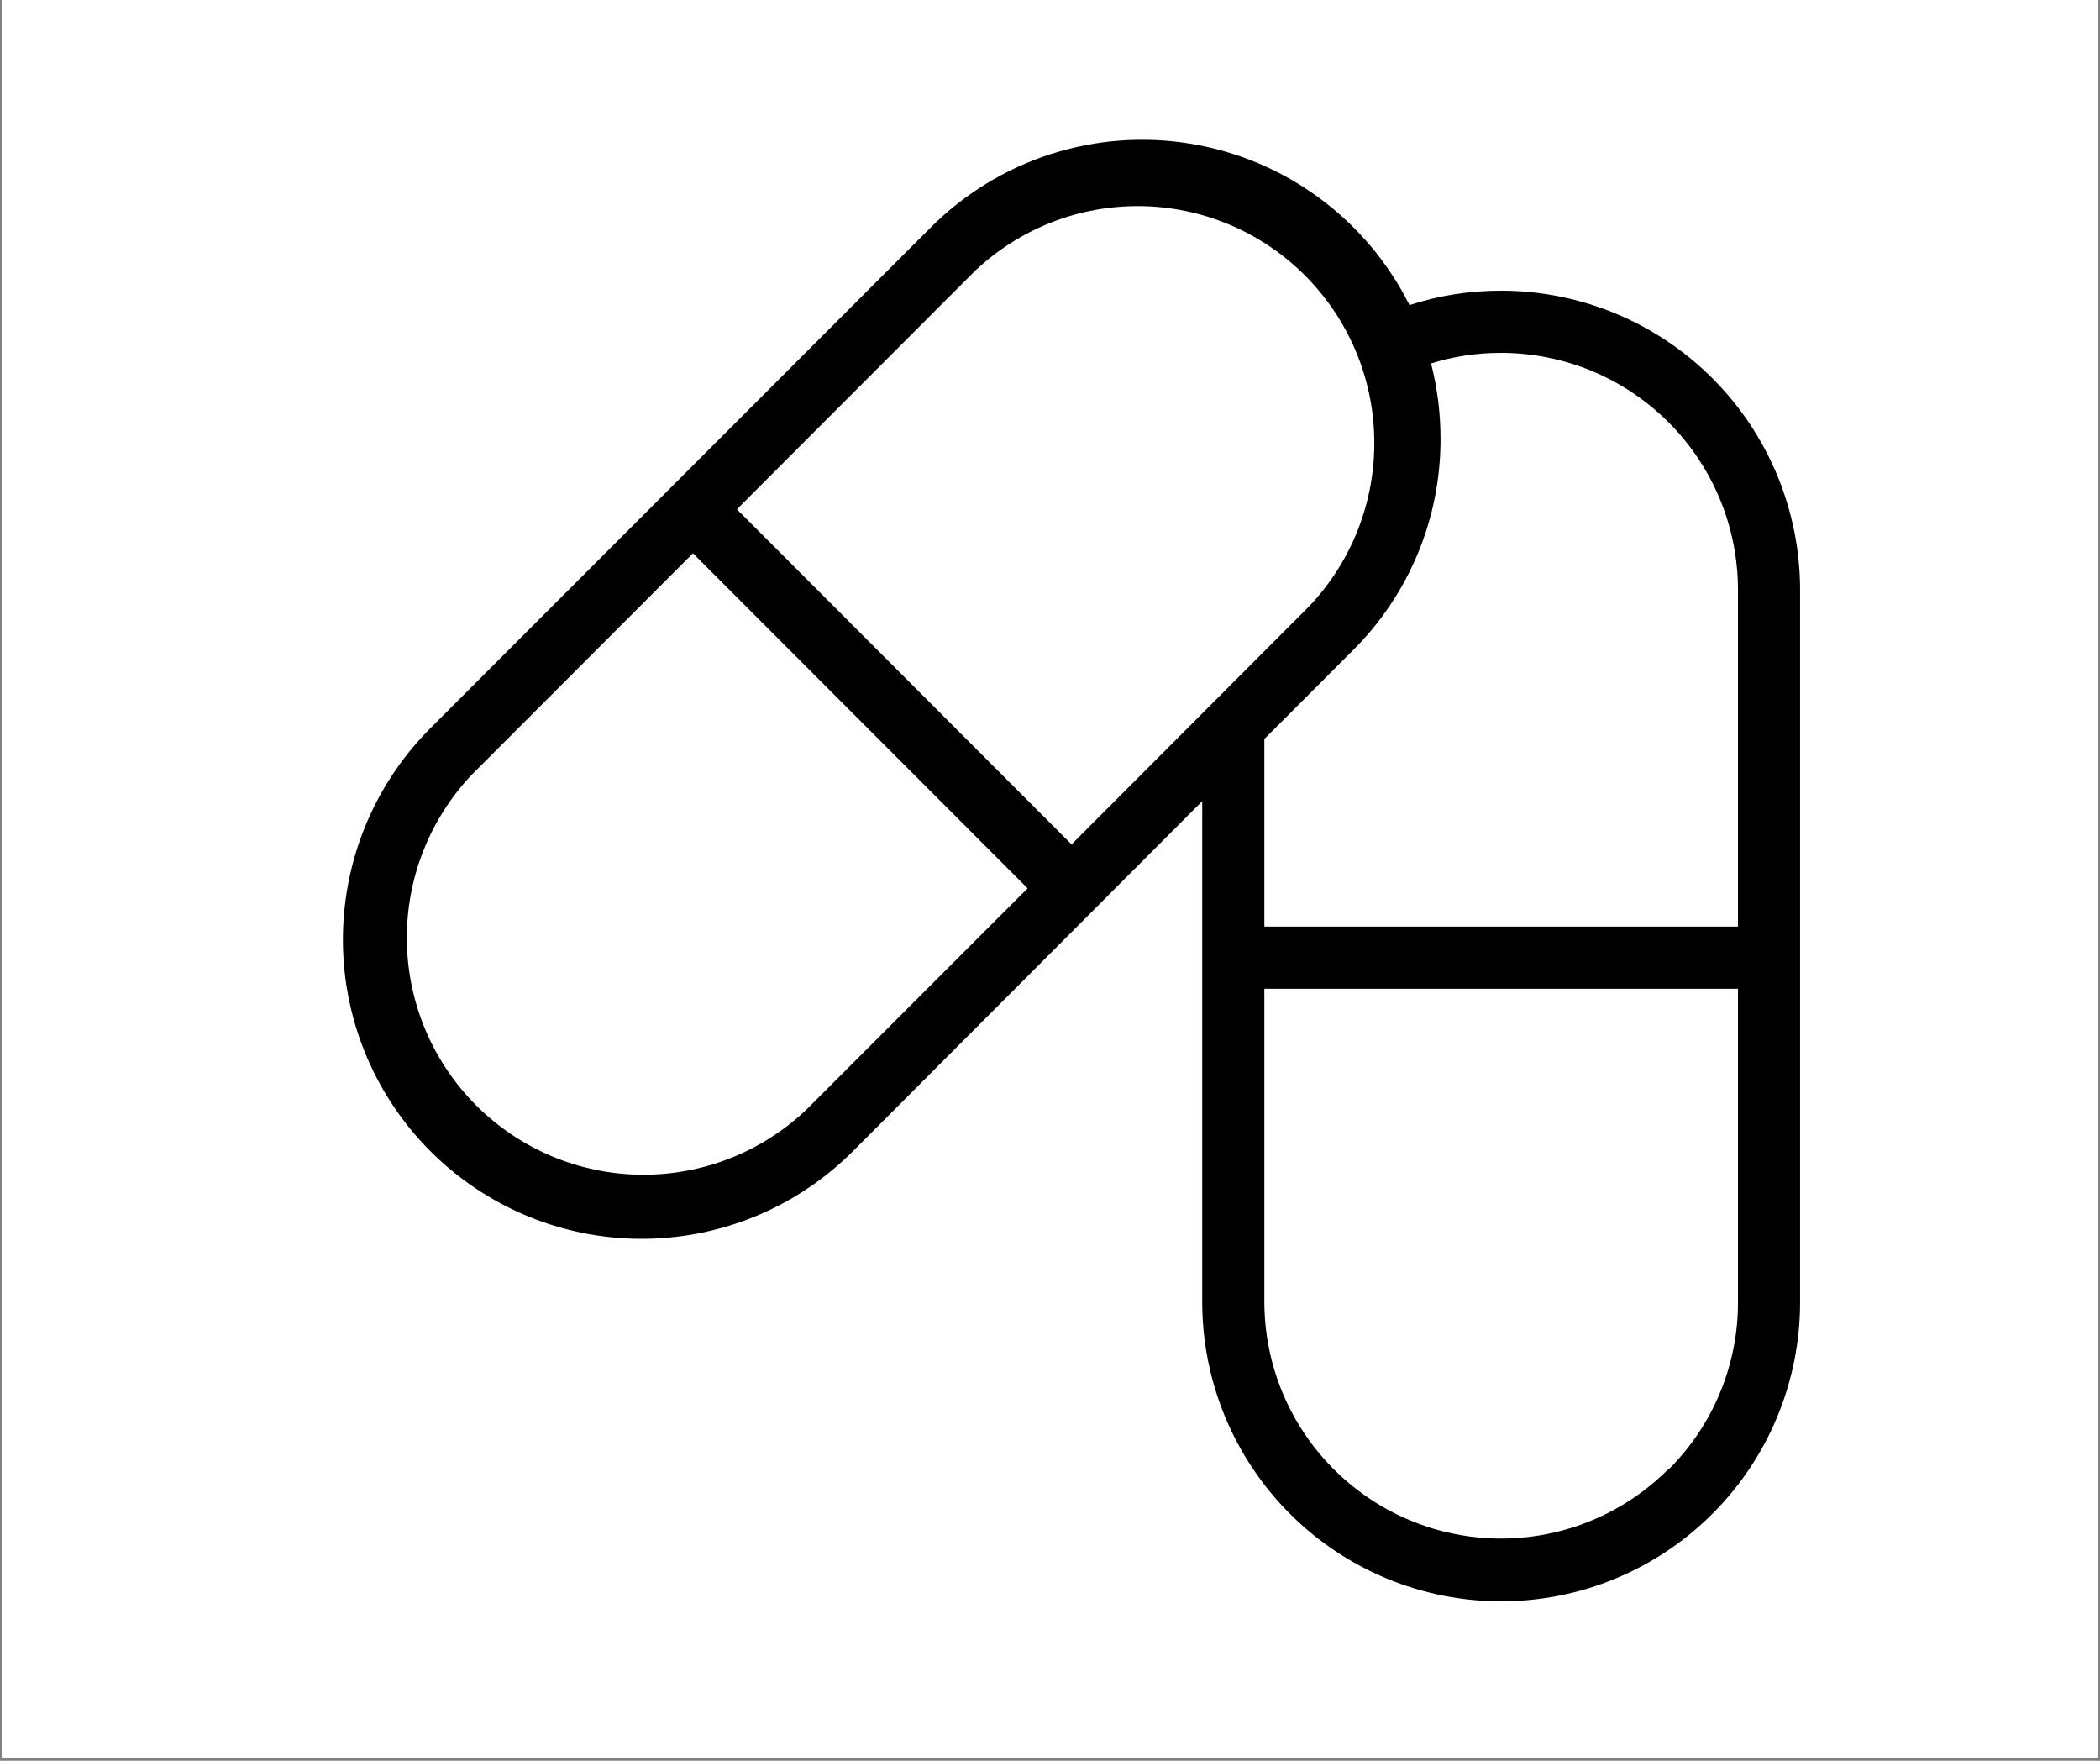 <svg version="1.0" preserveAspectRatio="xMidYMid meet" height="788" viewBox="0 0 705 591" zoomAndPan="magnify" width="940" xmlns:xlink="http://www.w3.org/1999/xlink" xmlns="http://www.w3.org/2000/svg"><rect x="0" y="0" width="705" height="591" fill="#808080" stroke="none"/><defs><clipPath id="fa9360b658"><path clip-rule="nonzero" d="M 0.594 0 L 704.402 0 L 704.402 590 L 0.594 590 Z M 0.594 0"></path></clipPath></defs><g clip-path="url(#fa9360b658)"><path fill-rule="nonzero" fill-opacity="1" d="M 0.594 0 L 704.406 0 L 704.406 590 L 0.594 590 Z M 0.594 0" fill="#ffffff"></path><path fill-rule="nonzero" fill-opacity="1" d="M 0.594 0 L 704.406 0 L 704.406 590 L 0.594 590 Z M 0.594 0" fill="#ffffff"></path></g><path fill-rule="nonzero" fill-opacity="1" d="M 504.012 97.566 C 493.48 97.543 483.199 99.152 473.176 102.395 C 472.293 100.625 471.355 98.879 470.367 97.164 C 469.379 95.449 468.34 93.766 467.25 92.113 C 466.164 90.457 465.027 88.84 463.844 87.254 C 462.66 85.664 461.43 84.117 460.156 82.602 C 458.879 81.09 457.562 79.613 456.199 78.18 C 454.836 76.742 453.434 75.348 451.988 73.996 C 450.543 72.645 449.062 71.336 447.539 70.07 C 446.016 68.805 444.457 67.586 442.863 66.414 C 441.27 65.242 439.645 64.117 437.984 63.043 C 436.324 61.965 434.633 60.938 432.91 59.961 C 431.191 58.988 429.441 58.062 427.668 57.188 C 425.891 56.316 424.09 55.496 422.266 54.73 C 420.441 53.965 418.598 53.254 416.73 52.598 C 414.867 51.941 412.98 51.34 411.082 50.793 C 409.18 50.246 407.262 49.758 405.332 49.328 C 403.402 48.895 401.461 48.52 399.508 48.203 C 397.555 47.887 395.594 47.629 393.629 47.426 C 391.66 47.227 389.688 47.082 387.711 47 C 385.734 46.914 383.758 46.887 381.781 46.922 C 379.801 46.953 377.828 47.043 375.855 47.195 C 373.883 47.344 371.914 47.551 369.957 47.816 C 367.996 48.082 366.043 48.406 364.105 48.789 C 362.164 49.172 360.234 49.609 358.32 50.105 C 356.406 50.602 354.504 51.152 352.625 51.758 C 350.742 52.367 348.879 53.031 347.035 53.75 C 345.191 54.469 343.371 55.238 341.574 56.066 C 339.773 56.891 338.004 57.77 336.258 58.699 C 334.512 59.633 332.793 60.613 331.105 61.645 C 329.418 62.68 327.762 63.758 326.141 64.891 C 324.516 66.02 322.926 67.199 321.371 68.422 C 319.816 69.648 318.301 70.918 316.82 72.23 C 315.34 73.547 313.902 74.902 312.504 76.301 L 143.645 245.273 C 142.504 246.441 141.395 247.637 140.316 248.855 C 139.238 250.078 138.188 251.324 137.168 252.598 C 136.148 253.867 135.16 255.164 134.207 256.484 C 133.25 257.805 132.328 259.148 131.438 260.512 C 130.547 261.879 129.688 263.266 128.867 264.672 C 128.043 266.078 127.254 267.504 126.5 268.949 C 125.746 270.398 125.027 271.859 124.348 273.34 C 123.664 274.82 123.02 276.316 122.406 277.828 C 121.797 279.34 121.227 280.867 120.691 282.406 C 120.156 283.949 119.656 285.5 119.199 287.062 C 118.738 288.629 118.316 290.203 117.934 291.789 C 117.551 293.371 117.207 294.965 116.898 296.566 C 116.594 298.168 116.328 299.777 116.102 301.391 C 115.875 303.008 115.684 304.625 115.535 306.25 C 115.387 307.871 115.277 309.5 115.211 311.129 C 115.141 312.758 115.109 314.387 115.121 316.02 C 115.129 317.648 115.18 319.277 115.27 320.906 C 115.359 322.535 115.488 324.16 115.656 325.781 C 115.824 327.402 116.031 329.02 116.277 330.633 C 116.527 332.242 116.812 333.848 117.137 335.445 C 117.461 337.043 117.824 338.633 118.23 340.211 C 118.633 341.793 119.07 343.363 119.551 344.922 C 120.031 346.48 120.547 348.023 121.102 349.559 C 121.652 351.09 122.246 352.609 122.875 354.113 C 123.5 355.621 124.164 357.109 124.867 358.578 C 125.566 360.051 126.301 361.508 127.074 362.941 C 127.844 364.379 128.652 365.797 129.492 367.191 C 130.332 368.59 131.203 369.965 132.113 371.32 C 133.02 372.672 133.957 374.004 134.93 375.312 C 135.902 376.621 136.906 377.906 137.941 379.164 C 138.977 380.426 140.039 381.66 141.133 382.867 C 142.227 384.074 143.352 385.254 144.504 386.406 C 145.656 387.559 146.836 388.684 148.043 389.781 C 149.25 390.875 150.48 391.941 151.738 392.977 C 153 394.012 154.281 395.016 155.59 395.988 C 156.895 396.961 158.227 397.898 159.578 398.809 C 160.934 399.715 162.309 400.59 163.703 401.43 C 165.098 402.273 166.516 403.078 167.949 403.852 C 169.383 404.621 170.836 405.359 172.309 406.059 C 173.777 406.762 175.266 407.426 176.77 408.055 C 178.273 408.68 179.789 409.273 181.32 409.828 C 182.852 410.383 184.398 410.898 185.953 411.379 C 187.512 411.855 189.078 412.297 190.656 412.699 C 192.238 413.102 193.824 413.465 195.422 413.793 C 197.016 414.117 198.621 414.402 200.23 414.648 C 201.84 414.895 203.457 415.105 205.074 415.273 C 206.695 415.441 208.32 415.57 209.945 415.656 C 211.574 415.746 213.199 415.797 214.828 415.805 C 216.457 415.816 218.086 415.785 219.715 415.715 C 221.34 415.645 222.965 415.535 224.59 415.387 C 226.211 415.238 227.828 415.051 229.441 414.824 C 231.055 414.594 232.66 414.328 234.262 414.02 C 235.859 413.715 237.453 413.371 239.035 412.984 C 240.617 412.602 242.191 412.18 243.754 411.719 C 245.316 411.258 246.867 410.762 248.406 410.223 C 249.945 409.688 251.469 409.113 252.98 408.504 C 254.488 407.895 255.984 407.246 257.465 406.562 C 258.941 405.879 260.402 405.16 261.848 404.406 C 263.293 403.652 264.715 402.863 266.121 402.039 C 267.527 401.215 268.914 400.355 270.277 399.465 C 271.641 398.574 272.98 397.648 274.301 396.691 C 275.617 395.734 276.914 394.746 278.184 393.727 C 279.453 392.703 280.699 391.652 281.918 390.574 C 283.141 389.492 284.332 388.383 285.496 387.242 L 403.605 268.914 L 403.605 436.973 C 403.605 438.617 403.645 440.262 403.723 441.906 C 403.805 443.547 403.922 445.188 404.082 446.824 C 404.242 448.461 404.445 450.094 404.684 451.719 C 404.926 453.348 405.207 454.965 405.523 456.578 C 405.844 458.191 406.203 459.797 406.602 461.391 C 407 462.988 407.438 464.57 407.914 466.145 C 408.391 467.719 408.906 469.281 409.457 470.828 C 410.012 472.379 410.602 473.914 411.23 475.434 C 411.859 476.953 412.523 478.453 413.227 479.941 C 413.926 481.43 414.664 482.898 415.438 484.348 C 416.215 485.797 417.023 487.23 417.867 488.641 C 418.711 490.051 419.59 491.441 420.5 492.809 C 421.414 494.176 422.359 495.52 423.336 496.84 C 424.316 498.164 425.324 499.457 426.367 500.73 C 427.41 502 428.48 503.246 429.586 504.465 C 430.688 505.684 431.82 506.875 432.98 508.039 C 434.145 509.203 435.332 510.336 436.551 511.441 C 437.766 512.547 439.008 513.617 440.281 514.664 C 441.551 515.707 442.844 516.719 444.164 517.699 C 445.484 518.68 446.824 519.625 448.191 520.539 C 449.559 521.453 450.945 522.332 452.352 523.18 C 453.762 524.023 455.191 524.836 456.641 525.609 C 458.09 526.387 459.555 527.125 461.043 527.828 C 462.527 528.531 464.027 529.199 465.547 529.828 C 467.062 530.457 468.594 531.047 470.141 531.602 C 471.688 532.156 473.25 532.672 474.82 533.148 C 476.395 533.629 477.977 534.066 479.57 534.465 C 481.164 534.867 482.766 535.227 484.375 535.547 C 485.988 535.867 487.605 536.148 489.23 536.391 C 490.855 536.633 492.488 536.832 494.121 536.996 C 495.758 537.156 497.395 537.277 499.035 537.355 C 500.676 537.438 502.32 537.477 503.961 537.477 C 505.605 537.477 507.246 537.438 508.887 537.355 C 510.527 537.277 512.168 537.156 513.801 536.996 C 515.438 536.832 517.066 536.633 518.691 536.391 C 520.316 536.148 521.934 535.867 523.547 535.547 C 525.156 535.227 526.758 534.867 528.352 534.465 C 529.945 534.066 531.531 533.629 533.102 533.148 C 534.676 532.672 536.234 532.156 537.781 531.602 C 539.328 531.047 540.859 530.457 542.379 529.828 C 543.895 529.199 545.398 528.531 546.883 527.828 C 548.367 527.125 549.832 526.387 551.281 525.609 C 552.73 524.836 554.16 524.023 555.57 523.18 C 556.977 522.332 558.367 521.453 559.73 520.539 C 561.098 519.625 562.441 518.68 563.758 517.699 C 565.078 516.719 566.375 515.707 567.645 514.664 C 568.914 513.617 570.156 512.547 571.375 511.441 C 572.59 510.336 573.781 509.203 574.941 508.039 C 576.102 506.875 577.234 505.684 578.34 504.465 C 579.441 503.246 580.512 502 581.555 500.73 C 582.598 499.457 583.605 498.164 584.586 496.84 C 585.562 495.52 586.508 494.176 587.422 492.809 C 588.336 491.441 589.211 490.051 590.055 488.641 C 590.902 487.23 591.711 485.797 592.484 484.348 C 593.258 482.898 593.996 481.43 594.699 479.941 C 595.398 478.453 596.066 476.953 596.691 475.434 C 597.32 473.914 597.91 472.379 598.465 470.828 C 599.016 469.281 599.531 467.719 600.008 466.145 C 600.484 464.57 600.922 462.988 601.32 461.391 C 601.719 459.797 602.078 458.191 602.398 456.578 C 602.719 454.965 602.996 453.348 603.238 451.719 C 603.477 450.094 603.68 448.461 603.84 446.824 C 604 445.188 604.121 443.547 604.199 441.906 C 604.277 440.262 604.32 438.617 604.316 436.973 L 604.316 197.969 C 604.316 196.328 604.273 194.684 604.191 193.043 C 604.109 191.402 603.988 189.766 603.824 188.133 C 603.664 186.496 603.461 184.867 603.219 183.242 C 602.977 181.617 602.695 180 602.375 178.391 C 602.051 176.777 601.691 175.176 601.293 173.582 C 600.891 171.988 600.453 170.406 599.977 168.836 C 599.496 167.266 598.98 165.707 598.43 164.16 C 597.875 162.613 597.285 161.082 596.656 159.562 C 596.027 158.047 595.359 156.547 594.656 155.059 C 593.957 153.574 593.219 152.109 592.441 150.66 C 591.668 149.211 590.859 147.785 590.016 146.375 C 589.172 144.965 588.293 143.578 587.383 142.215 C 586.469 140.848 585.523 139.504 584.547 138.188 C 583.57 136.867 582.559 135.574 581.52 134.305 C 580.477 133.031 579.406 131.789 578.301 130.574 C 577.199 129.355 576.07 128.168 574.91 127.004 C 573.75 125.844 572.559 124.711 571.344 123.609 C 570.129 122.504 568.887 121.43 567.617 120.391 C 566.348 119.348 565.055 118.336 563.738 117.359 C 562.422 116.379 561.078 115.434 559.715 114.52 C 558.352 113.605 556.965 112.727 555.559 111.883 C 554.148 111.039 552.723 110.227 551.277 109.453 C 549.828 108.68 548.363 107.938 546.879 107.234 C 545.398 106.531 543.898 105.867 542.383 105.238 C 540.867 104.609 539.336 104.016 537.793 103.461 C 536.246 102.906 534.688 102.391 533.117 101.914 C 531.547 101.438 529.969 100.996 528.375 100.598 C 526.785 100.195 525.184 99.836 523.574 99.512 C 521.965 99.191 520.348 98.91 518.727 98.668 C 517.102 98.426 515.477 98.223 513.844 98.059 C 512.207 97.898 510.574 97.773 508.934 97.691 C 507.293 97.609 505.656 97.57 504.012 97.566 Z M 327.23 91.02 C 328.156 90.137 329.105 89.277 330.074 88.445 C 331.043 87.609 332.031 86.797 333.039 86.012 C 334.047 85.223 335.07 84.461 336.117 83.723 C 337.16 82.984 338.223 82.273 339.301 81.586 C 340.379 80.898 341.473 80.242 342.586 79.605 C 343.695 78.973 344.82 78.367 345.961 77.789 C 347.102 77.207 348.254 76.656 349.418 76.133 C 350.586 75.609 351.766 75.113 352.953 74.648 C 354.145 74.184 355.344 73.746 356.559 73.336 C 357.77 72.926 358.988 72.547 360.219 72.199 C 361.449 71.848 362.684 71.531 363.93 71.238 C 365.176 70.949 366.426 70.691 367.684 70.461 C 368.941 70.23 370.203 70.031 371.473 69.863 C 372.738 69.695 374.008 69.559 375.281 69.453 C 376.559 69.344 377.832 69.27 379.109 69.223 C 380.387 69.18 381.664 69.164 382.941 69.18 C 384.223 69.195 385.5 69.242 386.773 69.32 C 388.051 69.398 389.324 69.508 390.594 69.648 C 391.863 69.789 393.133 69.957 394.395 70.16 C 395.656 70.359 396.914 70.59 398.164 70.852 C 399.414 71.113 400.66 71.406 401.898 71.727 C 403.133 72.051 404.363 72.398 405.582 72.781 C 406.805 73.164 408.016 73.574 409.215 74.012 C 410.414 74.453 411.605 74.918 412.781 75.418 C 413.961 75.914 415.125 76.438 416.277 76.992 C 417.43 77.547 418.57 78.125 419.695 78.734 C 420.816 79.344 421.926 79.977 423.02 80.641 C 424.117 81.301 425.191 81.988 426.254 82.703 C 427.312 83.418 428.355 84.156 429.383 84.922 C 430.406 85.684 431.414 86.473 432.402 87.285 C 433.387 88.098 434.355 88.934 435.301 89.793 C 436.25 90.656 437.176 91.535 438.078 92.441 C 438.984 93.344 439.863 94.27 440.723 95.219 C 441.586 96.164 442.422 97.133 443.234 98.121 C 444.047 99.105 444.836 100.113 445.602 101.137 C 446.363 102.164 447.105 103.207 447.816 104.27 C 448.531 105.328 449.219 106.406 449.883 107.5 C 450.543 108.598 451.18 109.707 451.789 110.832 C 452.398 111.957 452.98 113.094 453.531 114.25 C 454.086 115.402 454.613 116.566 455.109 117.746 C 455.605 118.926 456.074 120.113 456.516 121.316 C 456.957 122.516 457.367 123.73 457.75 124.949 C 458.129 126.172 458.484 127.402 458.805 128.641 C 459.129 129.875 459.422 131.121 459.684 132.375 C 459.945 133.625 460.176 134.883 460.379 136.148 C 460.582 137.41 460.754 138.68 460.895 139.949 C 461.035 141.223 461.145 142.496 461.223 143.773 C 461.301 145.051 461.352 146.328 461.367 147.609 C 461.387 148.887 461.371 150.168 461.328 151.445 C 461.285 152.727 461.207 154 461.102 155.277 C 460.996 156.551 460.859 157.824 460.695 159.094 C 460.527 160.359 460.328 161.625 460.102 162.883 C 459.875 164.145 459.617 165.395 459.328 166.641 C 459.039 167.887 458.723 169.129 458.371 170.359 C 458.023 171.59 457.648 172.812 457.238 174.023 C 456.832 175.238 456.398 176.441 455.934 177.633 C 455.469 178.824 454.973 180.004 454.453 181.172 C 453.93 182.34 453.379 183.496 452.805 184.637 C 452.227 185.777 451.621 186.906 450.988 188.016 C 450.355 189.129 449.699 190.227 449.012 191.305 C 448.328 192.387 447.617 193.449 446.883 194.496 C 446.145 195.543 445.387 196.57 444.602 197.578 C 443.812 198.59 443.004 199.578 442.172 200.547 C 441.34 201.52 440.48 202.469 439.602 203.398 L 359.734 283.422 L 247.387 170.938 Z M 270.664 372.5 C 269.738 373.379 268.789 374.238 267.82 375.07 C 266.852 375.906 265.863 376.715 264.852 377.504 C 263.844 378.289 262.816 379.051 261.773 379.789 C 260.727 380.523 259.664 381.234 258.586 381.922 C 257.508 382.605 256.41 383.266 255.301 383.898 C 254.188 384.531 253.062 385.137 251.922 385.715 C 250.781 386.293 249.629 386.84 248.461 387.363 C 247.297 387.887 246.117 388.379 244.926 388.848 C 243.734 389.312 242.535 389.746 241.32 390.156 C 240.109 390.562 238.891 390.941 237.66 391.289 C 236.43 391.637 235.191 391.957 233.945 392.246 C 232.703 392.531 231.449 392.793 230.191 393.02 C 228.934 393.246 227.672 393.445 226.406 393.613 C 225.137 393.781 223.867 393.918 222.594 394.023 C 221.32 394.129 220.043 394.203 218.766 394.246 C 217.488 394.289 216.211 394.305 214.934 394.285 C 213.652 394.27 212.379 394.219 211.102 394.141 C 209.824 394.062 208.551 393.953 207.281 393.812 C 206.012 393.672 204.746 393.5 203.484 393.297 C 202.219 393.094 200.965 392.863 199.711 392.602 C 198.461 392.336 197.219 392.043 195.98 391.723 C 194.742 391.398 193.516 391.047 192.297 390.664 C 191.074 390.281 189.867 389.871 188.664 389.43 C 187.465 388.988 186.277 388.52 185.098 388.023 C 183.922 387.523 182.758 386.996 181.605 386.445 C 180.453 385.891 179.316 385.309 178.191 384.699 C 177.066 384.09 175.957 383.453 174.863 382.789 C 173.77 382.129 172.695 381.438 171.633 380.723 C 170.574 380.008 169.531 379.27 168.508 378.504 C 167.484 377.738 166.477 376.949 165.492 376.133 C 164.504 375.32 163.539 374.484 162.594 373.625 C 161.648 372.762 160.723 371.879 159.82 370.973 C 158.914 370.07 158.035 369.145 157.176 368.195 C 156.316 367.246 155.48 366.281 154.668 365.293 C 153.855 364.305 153.07 363.297 152.305 362.27 C 151.543 361.242 150.805 360.199 150.09 359.137 C 149.375 358.074 148.691 356.996 148.027 355.902 C 147.367 354.809 146.734 353.695 146.125 352.57 C 145.52 351.445 144.938 350.305 144.383 349.152 C 143.832 348 143.309 346.832 142.812 345.652 C 142.316 344.473 141.848 343.285 141.406 342.082 C 140.969 340.879 140.559 339.668 140.18 338.445 C 139.797 337.227 139.445 335.996 139.125 334.758 C 138.805 333.52 138.512 332.273 138.25 331.02 C 137.988 329.77 137.758 328.512 137.559 327.246 C 137.359 325.984 137.188 324.715 137.047 323.445 C 136.91 322.172 136.801 320.898 136.723 319.621 C 136.645 318.344 136.598 317.062 136.582 315.785 C 136.562 314.504 136.578 313.227 136.625 311.949 C 136.668 310.668 136.746 309.391 136.852 308.117 C 136.957 306.844 137.098 305.57 137.266 304.301 C 137.434 303.035 137.633 301.77 137.859 300.512 C 138.09 299.254 138.348 298 138.637 296.754 C 138.93 295.508 139.246 294.27 139.598 293.039 C 139.945 291.809 140.324 290.586 140.73 289.371 C 141.141 288.16 141.578 286.957 142.043 285.766 C 142.508 284.574 143.004 283.395 143.527 282.227 C 144.051 281.062 144.602 279.906 145.18 278.766 C 145.758 277.625 146.363 276.5 146.996 275.387 C 147.629 274.273 148.289 273.18 148.977 272.098 C 149.66 271.02 150.371 269.957 151.109 268.91 C 151.848 267.867 152.609 266.84 153.395 265.832 C 154.18 264.82 154.992 263.832 155.824 262.863 C 156.66 261.895 157.516 260.945 158.398 260.016 L 232.633 185.707 L 344.98 298.164 Z M 560.004 493.203 C 558.625 494.582 557.195 495.906 555.719 497.176 C 554.242 498.449 552.719 499.664 551.152 500.824 C 549.586 501.984 547.977 503.086 546.332 504.125 C 544.684 505.168 543 506.148 541.281 507.066 C 539.559 507.984 537.809 508.836 536.027 509.625 C 534.242 510.414 532.434 511.133 530.602 511.789 C 528.766 512.445 526.906 513.031 525.027 513.551 C 523.148 514.07 521.254 514.52 519.344 514.898 C 517.434 515.277 515.508 515.582 513.574 515.82 C 511.641 516.059 509.699 516.223 507.754 516.32 C 505.809 516.414 503.859 516.438 501.914 516.387 C 499.965 516.336 498.02 516.219 496.082 516.023 C 494.141 515.832 492.211 515.57 490.293 515.234 C 488.371 514.902 486.469 514.496 484.578 514.023 C 482.688 513.547 480.816 513.004 478.969 512.391 C 477.117 511.777 475.293 511.098 473.492 510.352 C 471.691 509.605 469.922 508.793 468.18 507.918 C 466.441 507.039 464.734 506.098 463.062 505.098 C 461.391 504.094 459.758 503.031 458.164 501.906 C 456.57 500.785 455.023 499.605 453.516 498.367 C 452.008 497.129 450.551 495.84 449.137 494.496 C 447.727 493.148 446.367 491.754 445.059 490.309 C 443.746 488.863 442.492 487.375 441.293 485.836 C 440.094 484.301 438.953 482.719 437.871 481.098 C 436.785 479.477 435.766 477.82 434.801 476.121 C 433.84 474.426 432.941 472.695 432.109 470.934 C 431.273 469.172 430.504 467.379 429.805 465.559 C 429.102 463.738 428.465 461.898 427.898 460.031 C 427.332 458.164 426.832 456.281 426.406 454.379 C 425.977 452.477 425.617 450.559 425.328 448.629 C 425.043 446.699 424.824 444.762 424.68 442.816 C 424.535 440.871 424.461 438.926 424.457 436.973 L 424.457 331.875 L 583.465 331.875 L 583.465 436.973 C 583.473 439.578 583.352 442.18 583.102 444.773 C 582.852 447.367 582.473 449.941 581.969 452.496 C 581.465 455.055 580.836 457.578 580.082 460.07 C 579.324 462.566 578.449 465.016 577.453 467.422 C 576.457 469.832 575.344 472.184 574.117 474.48 C 572.887 476.777 571.547 479.008 570.098 481.172 C 568.648 483.336 567.098 485.422 565.441 487.434 C 563.785 489.441 562.031 491.367 560.188 493.203 Z M 583.465 311 L 424.457 311 L 424.457 248.039 L 454.227 218.242 C 456.559 215.922 458.766 213.496 460.855 210.957 C 462.949 208.418 464.906 205.781 466.738 203.051 C 468.566 200.316 470.258 197.5 471.809 194.602 C 473.359 191.699 474.762 188.73 476.02 185.691 C 477.277 182.652 478.383 179.559 479.336 176.41 C 480.285 173.262 481.082 170.074 481.719 166.844 C 482.355 163.617 482.828 160.367 483.145 157.094 C 483.461 153.816 483.613 150.535 483.602 147.246 C 483.605 138.695 482.543 130.273 480.422 121.988 C 488.062 119.613 495.883 118.43 503.883 118.441 C 505.184 118.441 506.484 118.473 507.785 118.535 C 509.086 118.598 510.383 118.691 511.676 118.82 C 512.973 118.945 514.262 119.105 515.551 119.293 C 516.84 119.484 518.121 119.707 519.395 119.961 C 520.672 120.211 521.941 120.496 523.203 120.812 C 524.469 121.129 525.723 121.477 526.969 121.852 C 528.211 122.23 529.449 122.637 530.672 123.074 C 531.898 123.512 533.113 123.98 534.316 124.477 C 535.52 124.977 536.707 125.504 537.883 126.059 C 539.062 126.613 540.223 127.199 541.371 127.812 C 542.52 128.426 543.652 129.066 544.77 129.734 C 545.887 130.402 546.984 131.102 548.066 131.824 C 549.152 132.547 550.215 133.293 551.262 134.07 C 552.305 134.844 553.332 135.645 554.34 136.469 C 555.344 137.297 556.332 138.145 557.297 139.02 C 558.262 139.895 559.203 140.789 560.125 141.711 C 561.047 142.633 561.945 143.574 562.816 144.539 C 563.691 145.504 564.543 146.488 565.371 147.492 C 566.195 148.5 566.996 149.527 567.773 150.57 C 568.551 151.617 569.301 152.68 570.023 153.762 C 570.746 154.848 571.445 155.945 572.113 157.062 C 572.785 158.18 573.426 159.312 574.039 160.461 C 574.656 161.609 575.242 162.77 575.797 163.949 C 576.355 165.125 576.883 166.312 577.383 167.516 C 577.883 168.719 578.352 169.934 578.793 171.16 C 579.23 172.387 579.641 173.621 580.02 174.867 C 580.398 176.113 580.746 177.371 581.062 178.633 C 581.379 179.895 581.668 181.168 581.922 182.445 C 582.176 183.723 582.398 185.004 582.594 186.293 C 582.785 187.582 582.945 188.871 583.074 190.168 C 583.203 191.465 583.301 192.762 583.363 194.066 C 583.43 195.367 583.465 196.668 583.465 197.969 Z M 583.465 311" fill="#000000"></path></svg>